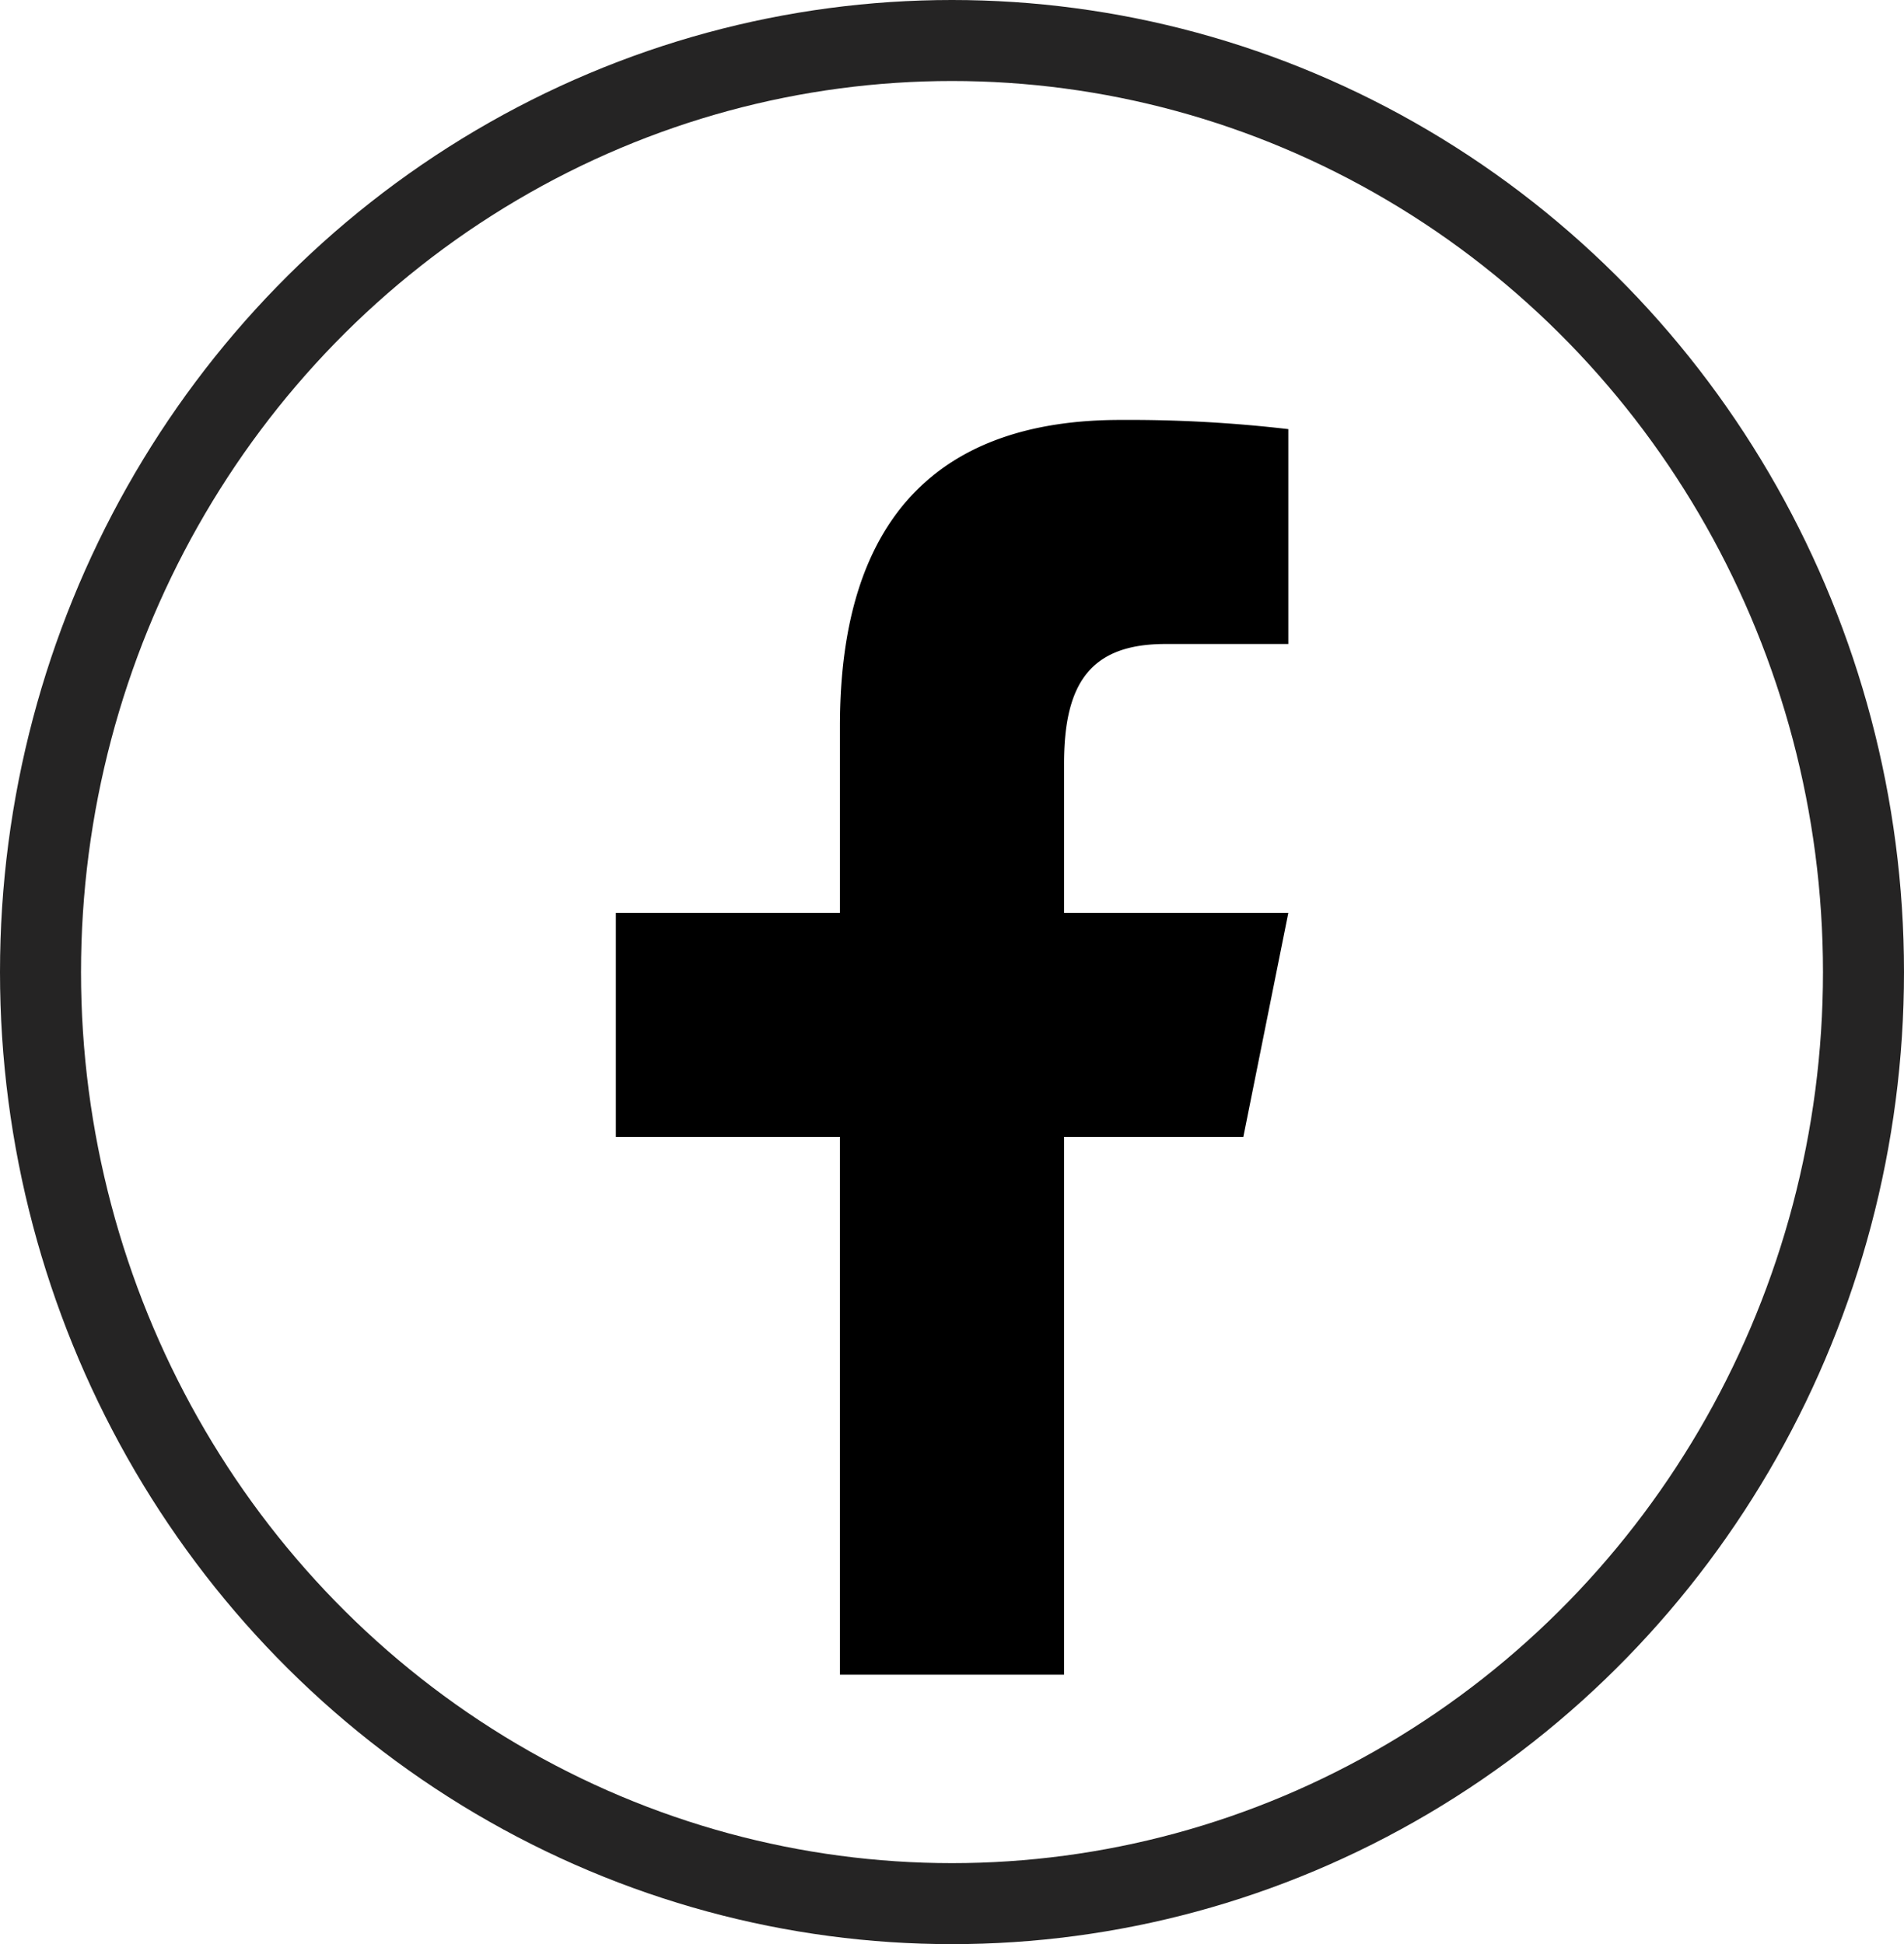 <svg xmlns="http://www.w3.org/2000/svg" width="47" height="48" viewBox="0 0 47 48">
  <g id="Icon-FB" transform="translate(-1505 -2216.941)">
    <g id="Ellipse_6" data-name="Ellipse 6" transform="translate(1505 2216.941)" fill="none" stroke="#252424" stroke-width="2">
      <ellipse cx="23.5" cy="24" rx="23.5" ry="24" stroke="none"/>
      <ellipse cx="23.5" cy="24" rx="22.5" ry="23" fill="none"/>
    </g>
    <path id="icons8_facebook_f" d="M20.451,2c-4.361,0-6.919,2.3-6.919,7.553v4.618H8V19.7h5.532V32.979h5.532V19.7H23.49L24.6,14.171H19.064V10.488c0-1.977.645-2.956,2.5-2.956H24.6V2.227A33.833,33.833,0,0,0,20.451,2Z" transform="translate(1512.202 2225.309)"/>
  </g>
</svg>
